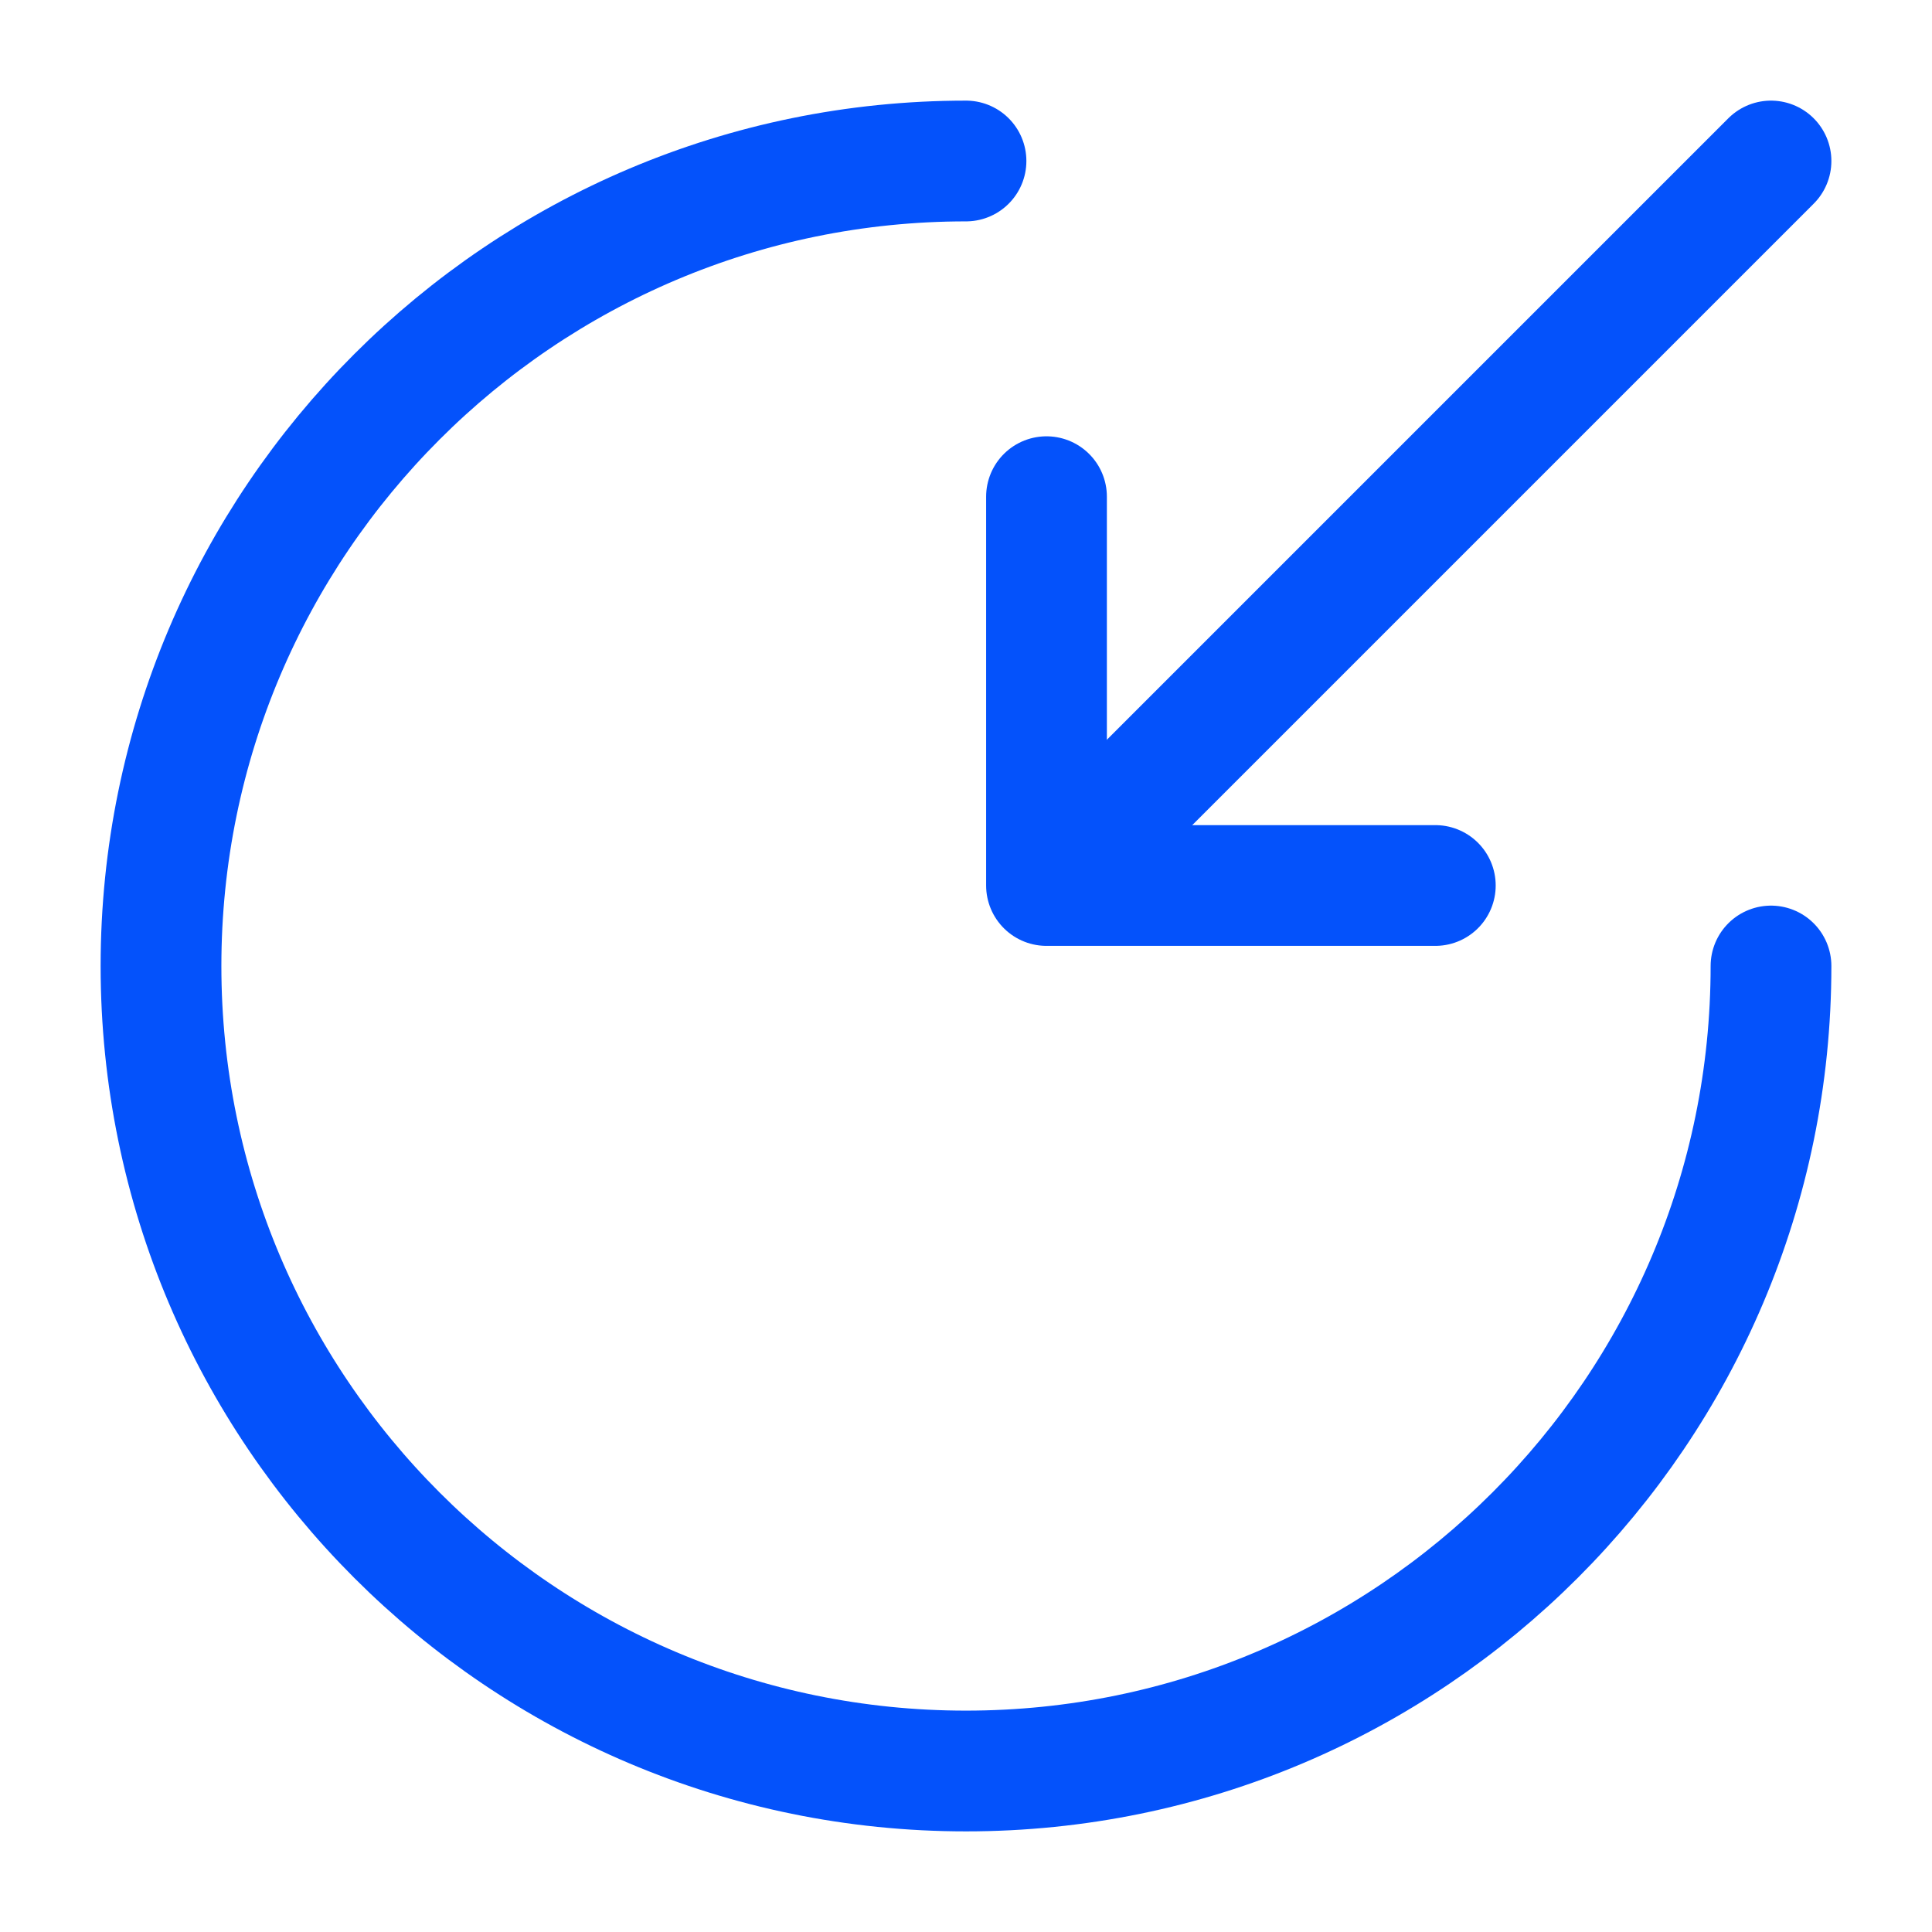 <?xml version="1.0" encoding="utf-8"?><svg width="24" height="24" viewBox="0 0 24 24" fill="none" xmlns="http://www.w3.org/2000/svg">
<g clip-path="url(#clip0_2645_32177)">
<path d="M12 2C6.48 2 2 6.48 2 12C2 17.52 6.48 22 12 22C17.52 22 22 17.52 22 12" stroke="#0452FB" stroke-width="1.5" stroke-miterlimit="10" stroke-linecap="round" stroke-linejoin="round"/>
<path d="M22 2L13.8 10.2" stroke="#0452FB" stroke-width="1.5" stroke-linecap="round" stroke-linejoin="round"/>
<path d="M13 6.17V11H17.83" stroke="#0452FB" stroke-width="1.5" stroke-linecap="round" stroke-linejoin="round"/>
</g>
<defs>
<clipPath id="clip0_2645_32177">
<rect width="24" height="24" fill="white"/>
</clipPath>
</defs>
</svg>
